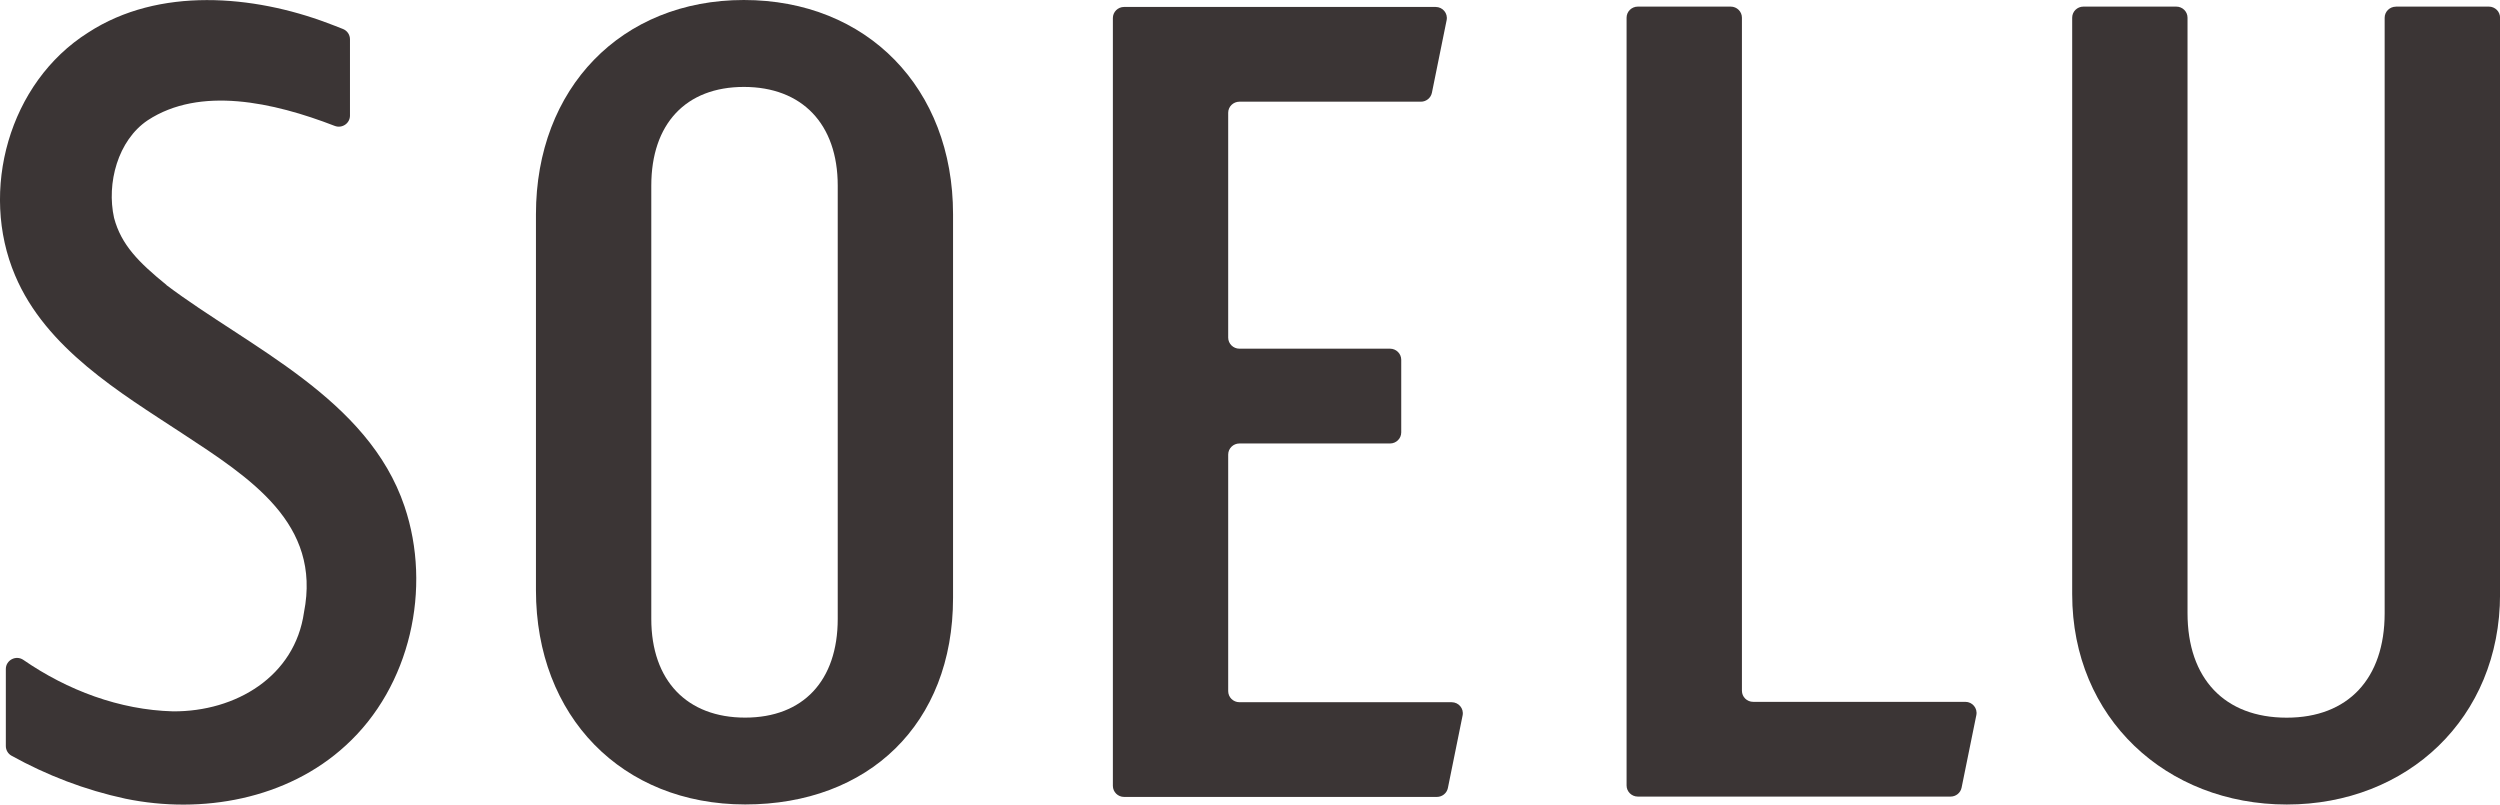 <svg width="87" height="28" viewBox="0 0 87 28" fill="none" xmlns="http://www.w3.org/2000/svg">
<path d="M60.619 24.037V0.615C60.619 0.402 60.444 0.23 60.228 0.23H56.996C56.781 0.23 56.605 0.402 56.605 0.615V27.336C56.605 27.548 56.781 27.721 56.996 27.721H67.88C68.066 27.721 68.226 27.593 68.263 27.412L68.777 24.884C68.824 24.647 68.641 24.424 68.394 24.424H61.01C60.794 24.424 60.619 24.252 60.619 24.039V24.037Z" fill="#3B3535"/>
<path d="M25.885 0C21.626 0 18.651 3.067 18.651 7.455V20.54C18.651 24.931 21.646 27.995 25.933 27.995C30.219 27.995 33.166 25.2 33.166 20.809V7.455C33.166 3.064 30.172 0 25.885 0ZM29.153 21.538C29.153 23.689 27.948 24.973 25.93 24.973C23.912 24.973 22.665 23.689 22.665 21.538V6.46C22.665 4.309 23.869 3.025 25.888 3.025C27.906 3.025 29.153 4.309 29.153 6.46V21.538Z" fill="#3B3535"/>
<path d="M83.377 0.232C83.162 0.232 82.986 0.405 82.986 0.617V21.34C82.986 23.617 81.712 24.975 79.579 24.975C79.579 24.975 79.579 24.975 79.576 24.975C77.415 24.975 76.126 23.614 76.126 21.34V0.615C76.126 0.402 75.95 0.23 75.735 0.23H72.502C72.287 0.23 72.112 0.402 72.112 0.615V20.678C72.112 24.995 75.394 27.997 79.581 27.997C83.767 27.997 87.002 24.995 87.002 20.678V0.615C87.002 0.402 86.827 0.23 86.612 0.23H83.379L83.377 0.232Z" fill="#3B3535"/>
<path d="M42.741 24.047V15.819C42.741 15.606 42.917 15.433 43.132 15.433H48.373C48.588 15.433 48.763 15.261 48.763 15.048V12.52C48.763 12.307 48.588 12.134 48.373 12.134H43.132C42.917 12.134 42.741 11.961 42.741 11.749V3.924C42.741 3.711 42.917 3.539 43.132 3.539H49.447C49.632 3.539 49.792 3.41 49.83 3.23L50.343 0.701C50.391 0.464 50.208 0.242 49.96 0.242H39.118C38.903 0.242 38.728 0.415 38.728 0.627V27.348C38.728 27.56 38.903 27.733 39.118 27.733H50.003C50.188 27.733 50.348 27.605 50.386 27.425L50.899 24.896C50.947 24.659 50.764 24.437 50.516 24.437H43.132C42.917 24.437 42.741 24.264 42.741 24.051V24.047Z" fill="#3B3535"/>
<path d="M5.794 9.917C4.83 9.132 4.219 8.524 3.969 7.581C3.703 6.379 4.099 4.885 5.14 4.186C6.958 2.995 9.5 3.551 11.648 4.381C11.903 4.48 12.179 4.294 12.179 4.023V1.366C12.179 1.21 12.084 1.069 11.938 1.01C11.758 0.939 11.578 0.867 11.395 0.8C8.829 -0.163 5.536 -0.474 3.067 1.134C0.308 2.874 -0.726 6.645 0.526 9.586C1.6 12.132 4.199 13.675 6.325 15.071C8.724 16.644 11.187 18.219 10.579 21.308C10.263 23.538 8.21 24.77 6.019 24.755C4.161 24.706 2.346 24.022 0.814 22.965C0.556 22.787 0.203 22.973 0.203 23.281V25.963C0.203 26.101 0.278 26.232 0.401 26.299C1.627 26.978 2.952 27.491 4.367 27.795C7.023 28.343 9.993 27.817 12.031 25.943C14.287 23.889 15.038 20.461 14.077 17.622C12.807 13.858 8.668 12.088 5.791 9.92L5.794 9.917Z" fill="#3B3535"/>
</svg>
